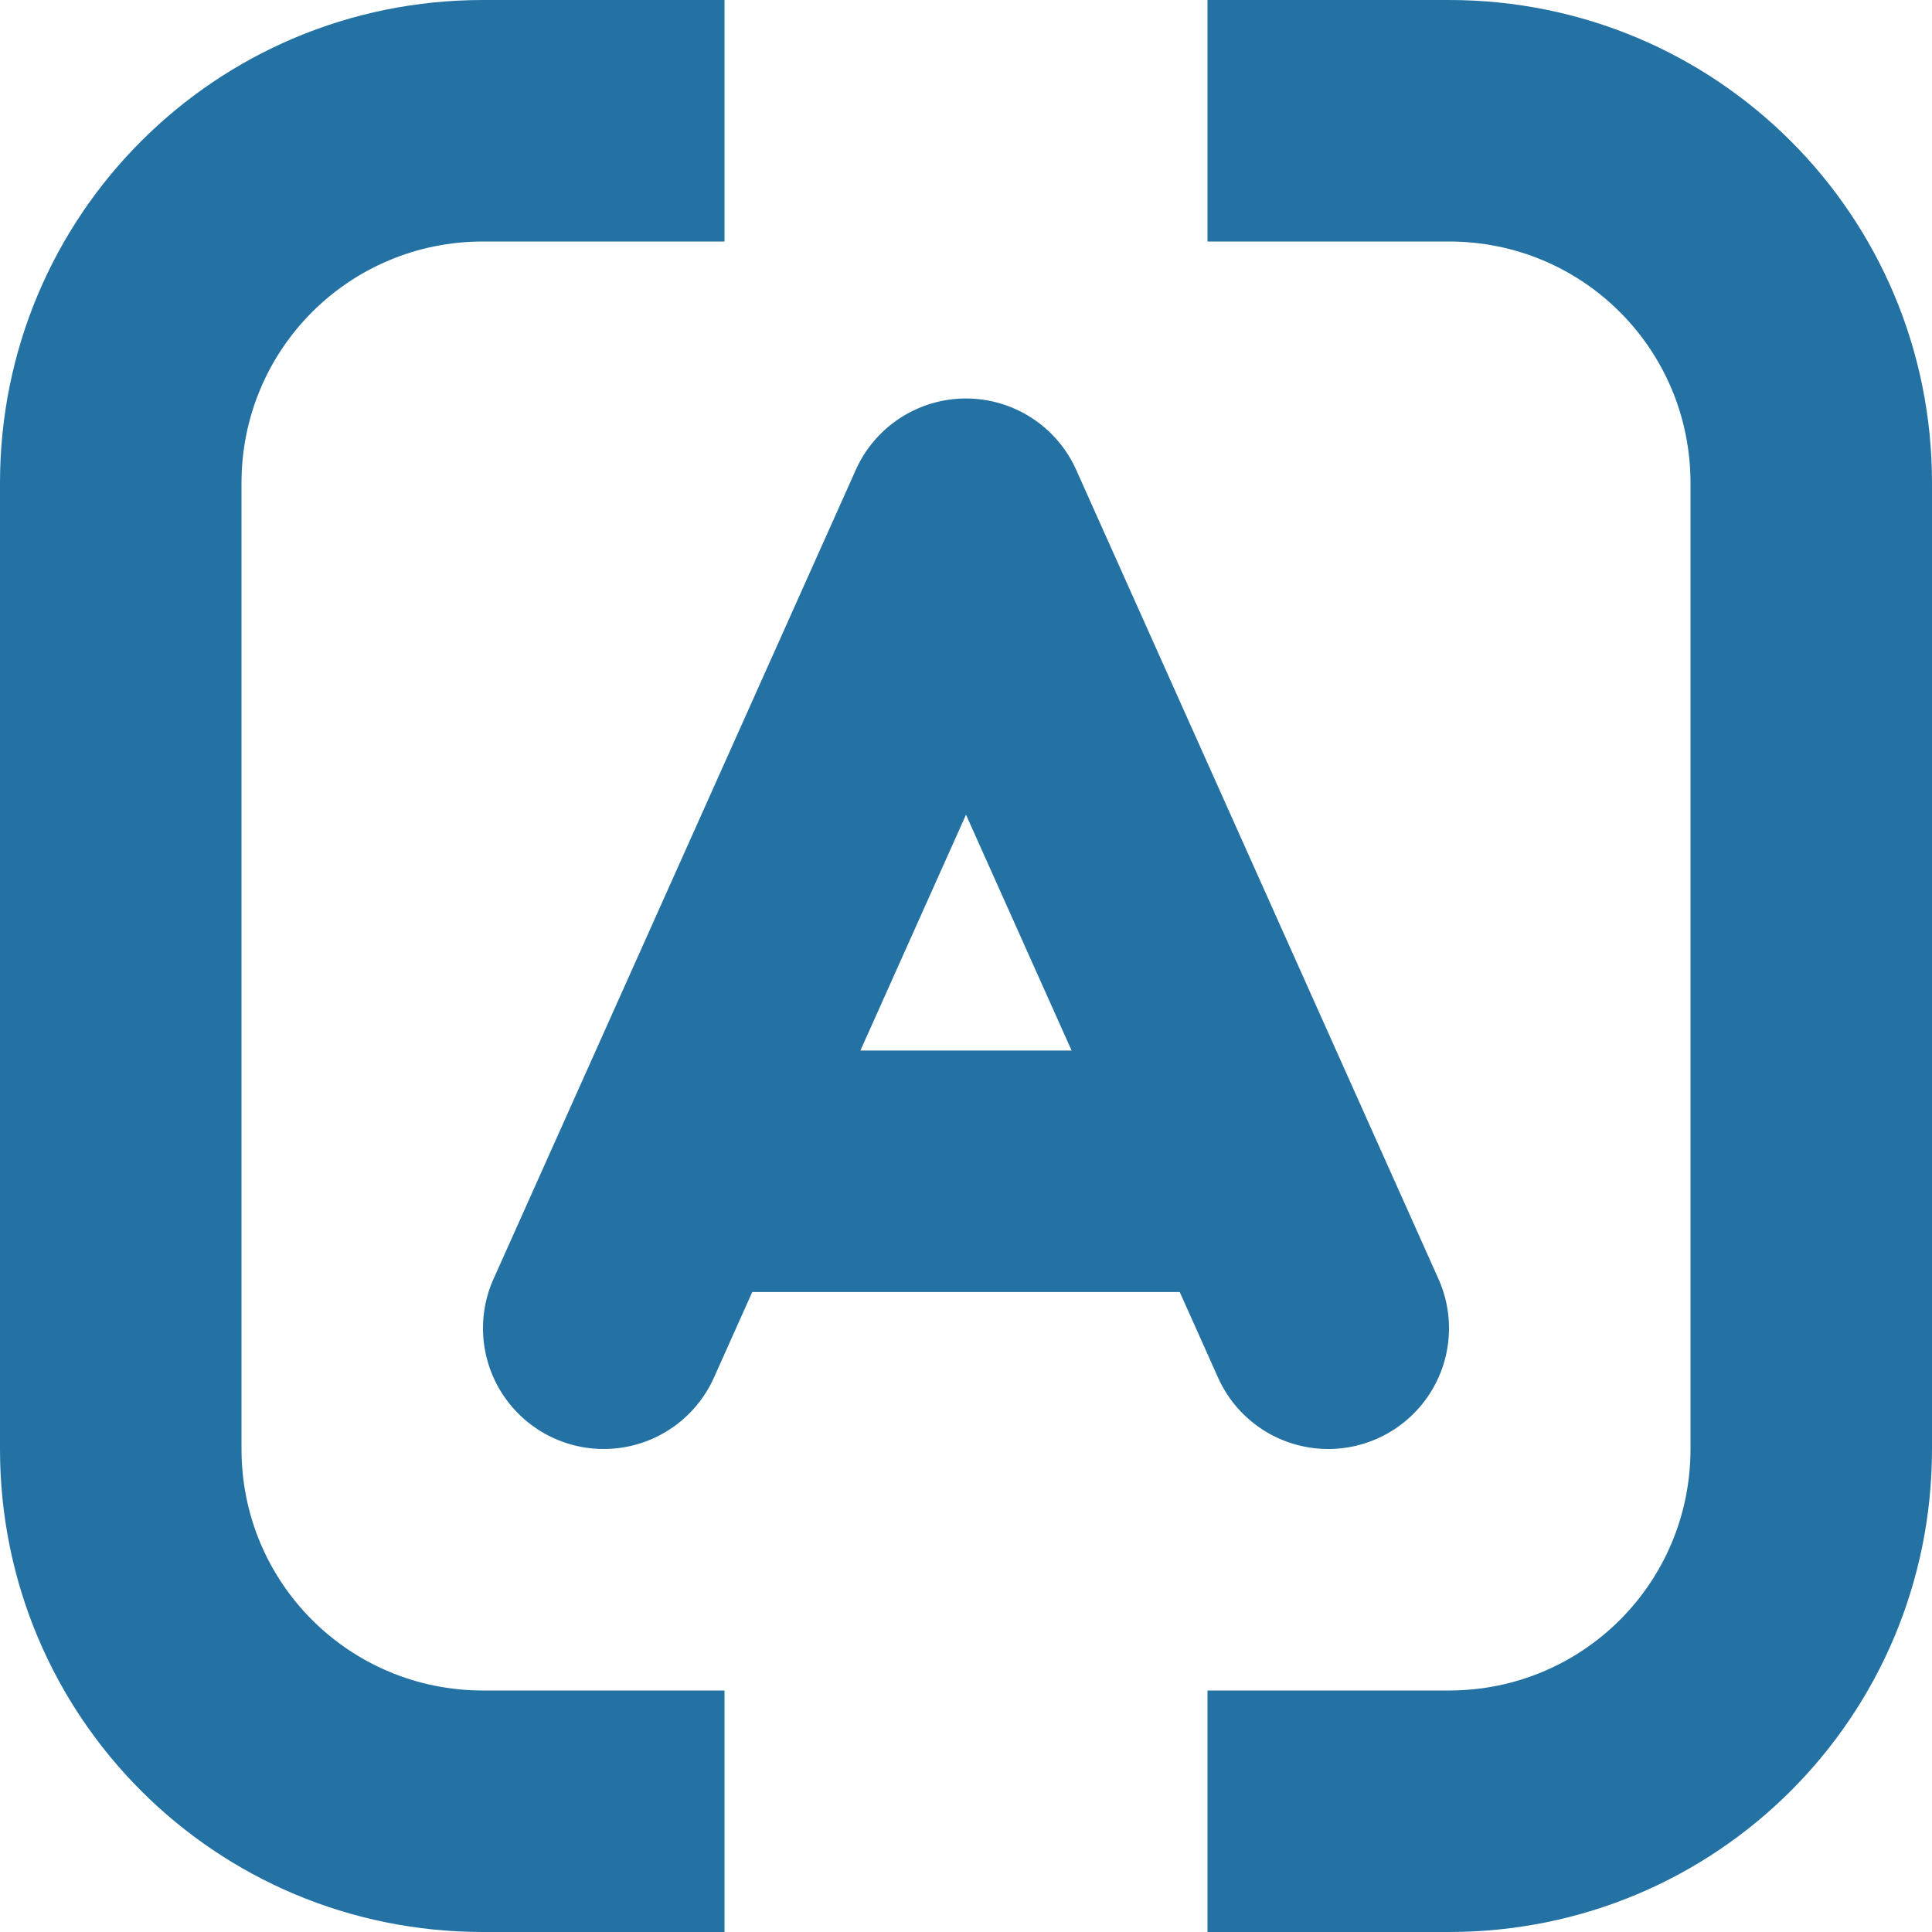 <svg xmlns="http://www.w3.org/2000/svg" width="80" height="80" fill="#2471a3" viewBox="0 0 800 800">
<path d="M200 0C89.2 0 0 89.2 0 200v400c0 110.8 89.2 200 200 200h100V700H200c-55.4 0-100-44.6-100-100V200c0-55.4 44.6-100 100-100h100V0zm300 0v100h100c55.4 0 100 44.6 100 100v400c0 55.4-44.6 100-100 100H500v100h100c110.8 0 200-89.2 200-200V200C800 89.2 710.8 0 600 0z"/>
<path d="M400 165.008a50.005 50.005 0 00-45.633 29.558l-150 335a50 50 0 0025.2 66.067 50 50 0 0066.066-25.2L311.498 535h177.004l15.865 35.434a50 50 0 0066.067 25.199 50 50 0 0025.199-66.067l-150-335A50.005 50.005 0 00400 165.008zm0 172.34L443.725 435h-87.45L400 337.348z"/>
</svg>